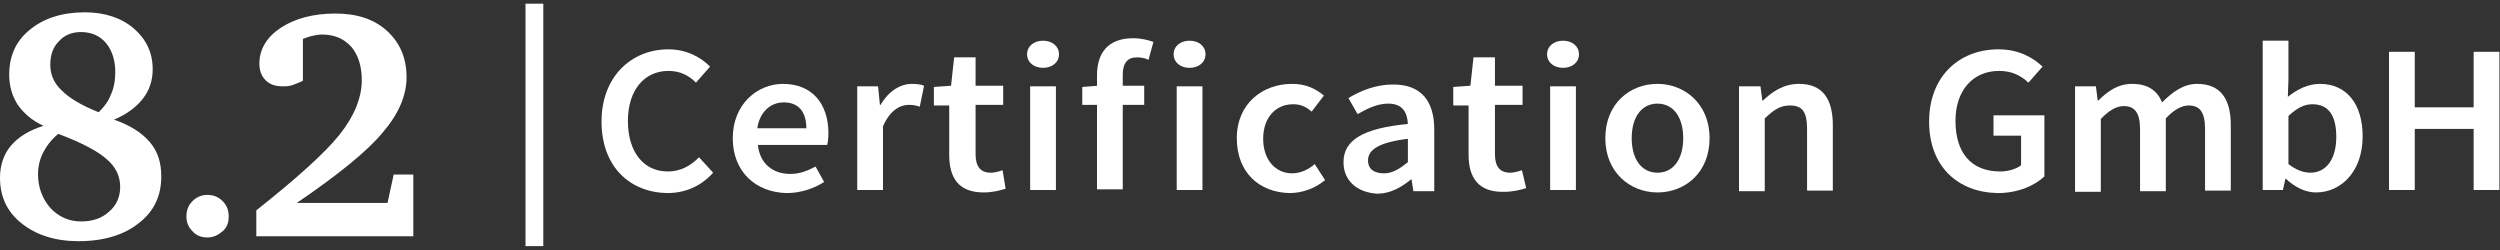 <svg width="330" height="33" viewBox="0 0 330 33" fill="none" xmlns="http://www.w3.org/2000/svg">
<rect x="0" y="0" width="330" height="33" fill="#333333" stroke="none"/>
<path d="M15.055 15.794C17.16 16.527 18.698 17.504 19.75 18.726C20.802 19.947 21.288 21.413 21.288 23.285C21.288 25.891 20.316 27.927 18.293 29.474C16.35 31.021 13.679 31.835 10.361 31.835C7.285 31.835 4.776 31.021 2.833 29.474C0.89 27.927 0 25.891 0 23.448C0 21.82 0.486 20.354 1.457 19.214C2.428 18.074 3.885 17.179 5.747 16.609C4.29 15.957 3.157 14.98 2.347 13.84C1.619 12.7 1.214 11.398 1.214 9.85C1.214 7.408 2.104 5.372 3.966 3.906C5.747 2.441 8.175 1.626 11.17 1.626C13.841 1.626 16.026 2.359 17.645 3.744C19.264 5.128 20.154 6.919 20.154 9.118C20.154 10.583 19.75 11.886 18.859 13.026C17.969 14.166 16.755 15.062 15.055 15.794ZM7.689 17.667C6.718 18.481 6.071 19.377 5.666 20.191C5.261 21.006 5.018 21.983 5.018 22.96C5.018 24.751 5.585 26.217 6.637 27.438C7.689 28.578 9.065 29.23 10.684 29.23C12.222 29.23 13.436 28.822 14.408 27.927C15.379 27.113 15.865 25.973 15.865 24.67C15.865 23.285 15.298 22.064 14.165 21.087C13.032 20.029 10.927 18.889 7.689 17.667ZM13.032 14.817C13.76 14.085 14.327 13.352 14.65 12.456C15.055 11.56 15.217 10.583 15.217 9.525C15.217 7.978 14.812 6.675 14.003 5.698C13.194 4.721 12.06 4.232 10.684 4.232C9.47 4.232 8.499 4.639 7.77 5.453C6.961 6.268 6.637 7.326 6.637 8.548C6.637 9.85 7.123 10.99 8.175 11.967C9.146 12.944 10.765 13.922 13.032 14.817Z" fill="white"/>
<path d="M27.358 25.728C28.167 25.728 28.814 25.973 29.381 26.543C29.948 27.112 30.19 27.764 30.19 28.578C30.19 29.392 29.948 30.044 29.381 30.532C28.814 31.021 28.167 31.346 27.358 31.346C26.629 31.346 25.901 31.102 25.415 30.532C24.848 29.962 24.605 29.311 24.605 28.578C24.605 27.764 24.848 27.112 25.415 26.543C25.901 26.054 26.548 25.728 27.358 25.728Z" fill="white"/>
<path d="M39.176 26.786H51.156L51.965 23.04H54.555V31.183H33.834V27.763C39.176 23.529 42.899 20.19 44.842 17.747C46.785 15.305 47.756 12.862 47.756 10.582C47.756 8.709 47.27 7.244 46.38 6.185C45.409 5.127 44.194 4.557 42.495 4.557C42.09 4.557 41.685 4.638 41.281 4.72C40.876 4.801 40.471 4.964 39.986 5.127V10.664C39.5 10.908 39.014 11.071 38.609 11.233C38.124 11.396 37.719 11.396 37.315 11.396C36.343 11.396 35.615 11.152 35.048 10.582C34.481 10.012 34.239 9.279 34.239 8.384C34.239 6.511 35.21 4.882 37.072 3.661C38.933 2.44 41.362 1.788 44.276 1.788C47.108 1.788 49.375 2.521 51.075 4.068C52.774 5.615 53.665 7.651 53.665 10.175C53.665 12.618 52.612 15.06 50.508 17.503C48.484 19.946 44.68 23.04 39.176 26.786Z" fill="white"/>
<path d="M79.402 16.039C79.402 10.095 83.368 6.512 88.225 6.512C90.653 6.512 92.515 7.57 93.729 8.792L91.867 10.909C90.896 9.932 89.763 9.362 88.225 9.362C85.068 9.362 82.883 11.886 82.883 15.957C82.883 20.11 84.987 22.634 88.144 22.634C89.844 22.634 91.139 21.901 92.272 20.761L94.134 22.797C92.596 24.507 90.572 25.484 88.063 25.484C83.207 25.402 79.402 22.064 79.402 16.039Z" fill="white"/>
<path d="M96.725 18.237C96.725 13.759 99.962 11.072 103.362 11.072C107.247 11.072 109.351 13.759 109.351 17.586C109.351 18.237 109.271 18.807 109.19 19.133H100.043C100.286 21.576 101.986 22.96 104.333 22.96C105.547 22.96 106.599 22.553 107.652 21.983L108.785 24.018C107.409 24.914 105.628 25.484 103.847 25.484C99.881 25.403 96.725 22.797 96.725 18.237ZM106.438 16.934C106.438 14.817 105.466 13.515 103.443 13.515C101.743 13.515 100.286 14.736 99.962 16.934H106.438Z" fill="white"/>
<path d="M113.154 11.398H115.906L116.149 13.84H116.23C117.282 12.049 118.82 11.072 120.358 11.072C121.087 11.072 121.572 11.153 121.977 11.316L121.41 14.085C120.925 13.922 120.52 13.84 119.953 13.84C118.82 13.84 117.444 14.573 116.554 16.69V25.077H113.154V11.398Z" fill="white"/>
<path d="M125.297 20.436V13.922H123.273V11.479L125.54 11.316L125.945 7.571H128.777V11.316H132.42V13.84H128.777V20.354C128.777 21.983 129.425 22.797 130.801 22.797C131.287 22.797 131.853 22.634 132.339 22.471L132.744 24.914C131.934 25.158 130.963 25.403 129.83 25.403C126.511 25.403 125.297 23.448 125.297 20.436Z" fill="white"/>
<path d="M135.576 7.164C135.576 6.105 136.467 5.373 137.681 5.373C138.895 5.373 139.785 6.105 139.785 7.164C139.785 8.222 138.895 8.955 137.681 8.955C136.467 8.955 135.576 8.222 135.576 7.164ZM135.981 11.398H139.38V25.078H135.981V11.398Z" fill="white"/>
<path d="M142.861 11.479L144.966 11.316H151.036V13.84H142.861V11.479ZM144.804 9.932C144.804 7.082 146.18 5.046 149.579 5.046C150.632 5.046 151.603 5.291 152.251 5.535L151.603 7.896C151.117 7.652 150.551 7.571 150.065 7.571C148.851 7.571 148.203 8.303 148.203 9.85V24.995H144.804V9.932Z" fill="white"/>
<path d="M154.92 7.164C154.92 6.105 155.81 5.373 157.024 5.373C158.239 5.373 159.129 6.105 159.129 7.164C159.129 8.222 158.239 8.955 157.024 8.955C155.81 8.955 154.92 8.222 154.92 7.164ZM155.325 11.398H158.724V25.078H155.325V11.398Z" fill="white"/>
<path d="M163.258 18.237C163.258 13.678 166.657 11.072 170.543 11.072C172.404 11.072 173.699 11.723 174.752 12.619L173.133 14.736C172.404 14.085 171.676 13.759 170.704 13.759C168.357 13.759 166.738 15.55 166.738 18.319C166.738 21.087 168.357 22.878 170.543 22.878C171.676 22.878 172.728 22.39 173.537 21.657L174.913 23.774C173.537 24.914 171.838 25.484 170.219 25.484C166.253 25.403 163.258 22.797 163.258 18.237Z" fill="white"/>
<path d="M177.342 21.413C177.342 18.482 179.932 16.934 185.841 16.364C185.76 14.899 185.193 13.677 183.251 13.677C181.794 13.677 180.499 14.329 179.203 15.062L177.989 12.945C179.608 11.967 181.632 11.153 183.898 11.153C187.54 11.153 189.321 13.27 189.321 17.097V25.24H186.569L186.326 23.693H186.245C184.95 24.751 183.493 25.566 181.794 25.566C179.042 25.403 177.342 23.774 177.342 21.413ZM185.841 21.413V18.319C181.955 18.807 180.579 19.784 180.579 21.169C180.579 22.39 181.47 22.878 182.684 22.878C183.817 22.878 184.707 22.308 185.841 21.413Z" fill="white"/>
<path d="M193.854 20.436V13.922H191.83V11.479L194.096 11.316L194.501 7.571H197.334V11.316H200.977V13.84H197.334V20.354C197.334 21.983 197.982 22.797 199.358 22.797C199.843 22.797 200.41 22.634 200.896 22.471L201.462 24.833C200.653 25.077 199.681 25.321 198.548 25.321C195.149 25.403 193.854 23.448 193.854 20.436Z" fill="white"/>
<path d="M204.215 7.164C204.215 6.105 205.105 5.373 206.319 5.373C207.533 5.373 208.424 6.105 208.424 7.164C208.424 8.222 207.533 8.955 206.319 8.955C205.105 8.955 204.215 8.222 204.215 7.164ZM204.62 11.398H208.019V25.078H204.62V11.398Z" fill="white"/>
<path d="M211.904 18.237C211.904 13.678 215.142 11.072 218.784 11.072C222.346 11.072 225.664 13.678 225.664 18.237C225.664 22.797 222.427 25.403 218.784 25.403C215.223 25.403 211.904 22.797 211.904 18.237ZM222.184 18.237C222.184 15.469 220.889 13.678 218.784 13.678C216.68 13.678 215.385 15.469 215.385 18.237C215.385 21.006 216.68 22.797 218.784 22.797C220.889 22.797 222.184 21.006 222.184 18.237Z" fill="white"/>
<path d="M229.63 11.398H232.382L232.625 13.27H232.706C234.001 12.049 235.458 11.072 237.481 11.072C240.557 11.072 241.933 13.026 241.933 16.527V25.158H238.533V17.016C238.533 14.736 237.886 13.922 236.267 13.922C234.972 13.922 234.162 14.492 232.948 15.632V25.24H229.549V11.398H229.63Z" fill="white"/>
<path d="M254.643 16.039C254.643 10.095 258.609 6.512 263.789 6.512C266.541 6.512 268.403 7.652 269.617 8.792L267.755 10.909C266.784 10.013 265.651 9.362 263.87 9.362C260.47 9.362 258.123 11.886 258.123 15.957C258.123 20.11 260.147 22.634 264.032 22.634C265.084 22.634 266.136 22.308 266.784 21.82V17.912H263.141V15.225H269.86V23.285C268.565 24.507 266.379 25.484 263.708 25.484C258.528 25.403 254.643 22.064 254.643 16.039Z" fill="white"/>
<path d="M273.906 11.398H276.658L276.901 13.27H276.982C278.196 12.049 279.572 11.072 281.434 11.072C283.538 11.072 284.752 11.967 285.4 13.514C286.776 12.13 288.233 11.072 290.014 11.072C293.089 11.072 294.465 13.026 294.465 16.527V25.158H291.066V17.016C291.066 14.736 290.337 13.922 288.88 13.922C287.99 13.922 286.938 14.492 285.886 15.632V25.24H282.486V17.097C282.486 14.817 281.758 14.003 280.301 14.003C279.41 14.003 278.358 14.573 277.306 15.713V25.321H273.906V11.398Z" fill="white"/>
<path d="M301.752 23.611H301.671L301.347 25.077H298.676V5.372H302.075V10.502L301.994 12.782C303.209 11.805 304.665 11.072 306.203 11.072C309.846 11.072 311.869 13.84 311.869 17.993C311.869 22.716 308.955 25.403 305.718 25.403C304.342 25.403 302.966 24.751 301.752 23.611ZM308.389 18.074C308.389 15.306 307.417 13.759 305.232 13.759C304.18 13.759 303.209 14.247 302.075 15.306V21.657C303.128 22.471 304.099 22.797 304.989 22.797C306.932 22.797 308.389 21.169 308.389 18.074Z" fill="white"/>
<path d="M315.35 6.838H318.749V14.166H326.52V6.838H329.919V25.077H326.52V17.016H318.749V25.077H315.35V6.838Z" fill="white"/>
<path d="M71.715 0.487H69.367V32.487H71.715V0.487Z" fill="white"/>
</svg>
